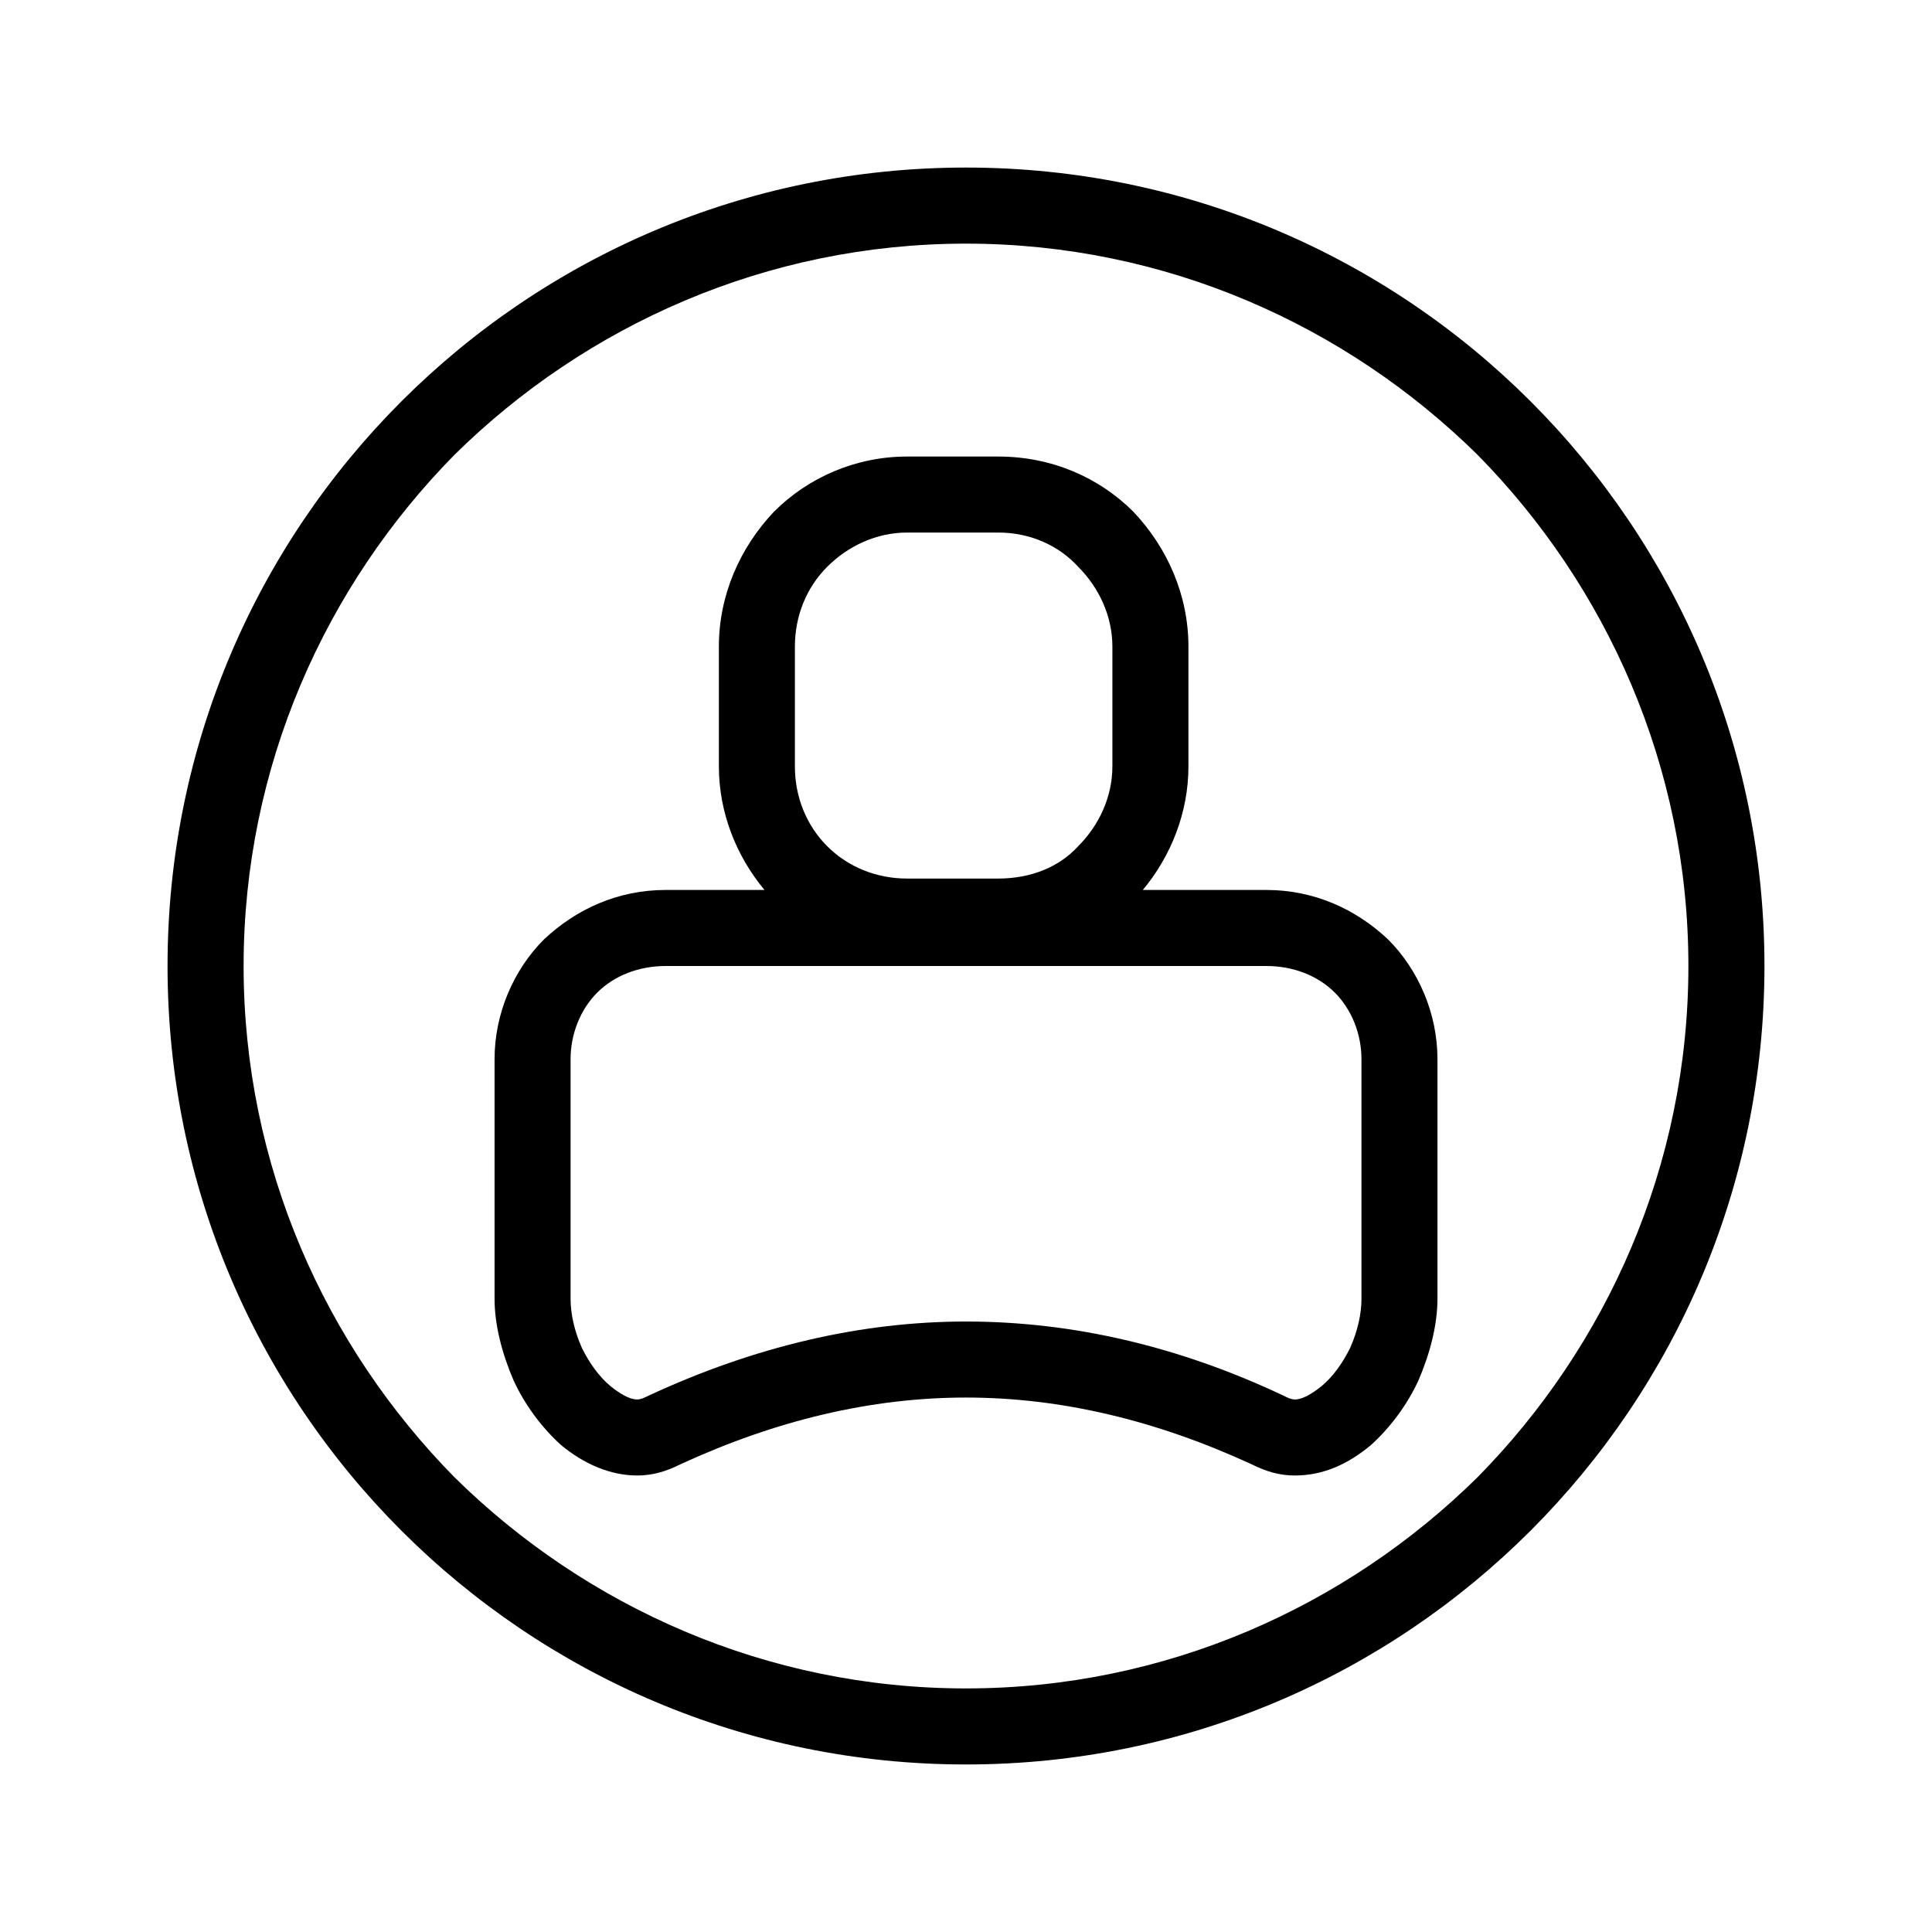 <?xml version="1.0" encoding="UTF-8"?>
<!-- Uploaded to: SVG Repo, www.svgrepo.com, Generator: SVG Repo Mixer Tools -->
<svg fill="#000000" width="800px" height="800px" version="1.1" viewBox="144 144 512 512" xmlns="http://www.w3.org/2000/svg">
 <g>
  <path d="m320.4 379.85h26.199c-7.559-9.07-12.09-20.656-12.09-32.746v-31.738c0-13.602 5.543-26.199 14.609-35.77 9.07-9.07 21.664-14.609 35.266-14.609h24.184c14.105 0 26.703 5.543 35.77 14.609 9.07 9.574 14.609 22.168 14.609 35.77v31.738c0 12.09-4.535 23.68-12.09 32.746h32.746c12.594 0 23.68 5.039 32.242 13.098 8.062 8.062 13.098 19.648 13.098 31.738v63.48c0 7.055-2.016 14.609-5.039 21.664-3.023 6.551-7.559 12.594-12.594 17.129-6.047 5.039-12.594 8.062-20.152 8.062-4.031 0-7.559-1.008-11.586-3.023-25.191-11.586-50.383-17.633-75.57-17.633-25.191 0-50.383 6.047-75.57 17.633-4.031 2.016-7.559 3.023-11.586 3.023-7.055 0-14.105-3.023-20.152-8.062-5.039-4.535-9.574-10.578-12.594-17.129-3.023-7.055-5.039-14.609-5.039-21.664v-63.48c0-12.09 5.039-23.68 13.098-31.738 8.566-8.062 19.648-13.098 32.242-13.098zm159.2 20.152h-159.2c-7.055 0-13.602 2.519-18.137 7.055-4.535 4.535-7.055 11.082-7.055 17.633v63.48c0 4.031 1.008 8.566 3.023 13.098 2.016 4.031 4.535 7.559 7.559 10.078 2.519 2.016 5.039 3.527 7.055 3.527 1.008 0 2.016-0.504 3.023-1.008 28.215-13.098 56.426-19.648 84.137-19.648 28.215 0 56.426 6.551 84.137 19.648 1.008 0.504 2.016 1.008 3.023 1.008 2.016 0 4.535-1.512 7.055-3.527 3.023-2.519 5.543-6.047 7.559-10.078 2.016-4.535 3.023-9.07 3.023-13.098v-63.48c0-6.551-2.519-13.098-7.055-17.633-4.535-4.535-11.082-7.055-18.137-7.055zm-95.219-23.176h24.184c8.566 0 16.121-3.023 21.16-8.566 5.543-5.543 9.07-13.098 9.07-21.16v-31.738c0-8.062-3.527-15.617-9.07-21.16-5.039-5.543-12.594-9.07-21.16-9.07h-24.184c-8.062 0-15.617 3.527-21.16 9.07-5.543 5.543-8.566 13.098-8.566 21.16v31.738c0 8.062 3.023 15.617 8.566 21.16 5.543 5.543 13.098 8.566 21.16 8.566z"/>
  <path d="m400 591.45c52.898 0 100.76-21.664 135.52-55.922 34.258-34.762 55.922-82.625 55.922-135.52s-21.664-100.76-55.922-135.52c-34.762-34.258-82.625-55.922-135.52-55.922s-100.76 21.664-135.52 55.922c-34.258 34.762-55.922 82.625-55.922 135.52s21.664 100.76 55.922 135.52c34.762 34.258 82.625 55.922 135.52 55.922zm149.63-41.816c-38.289 38.289-91.191 61.969-149.63 61.969s-111.34-23.68-149.63-61.969c-38.289-38.289-61.969-91.191-61.969-149.63s23.68-111.34 61.969-149.63c38.289-38.289 91.191-61.969 149.63-61.969s111.34 23.68 149.63 61.969c38.289 38.289 61.969 91.191 61.969 149.63s-23.68 111.34-61.969 149.63z"/>
 </g>
</svg>
